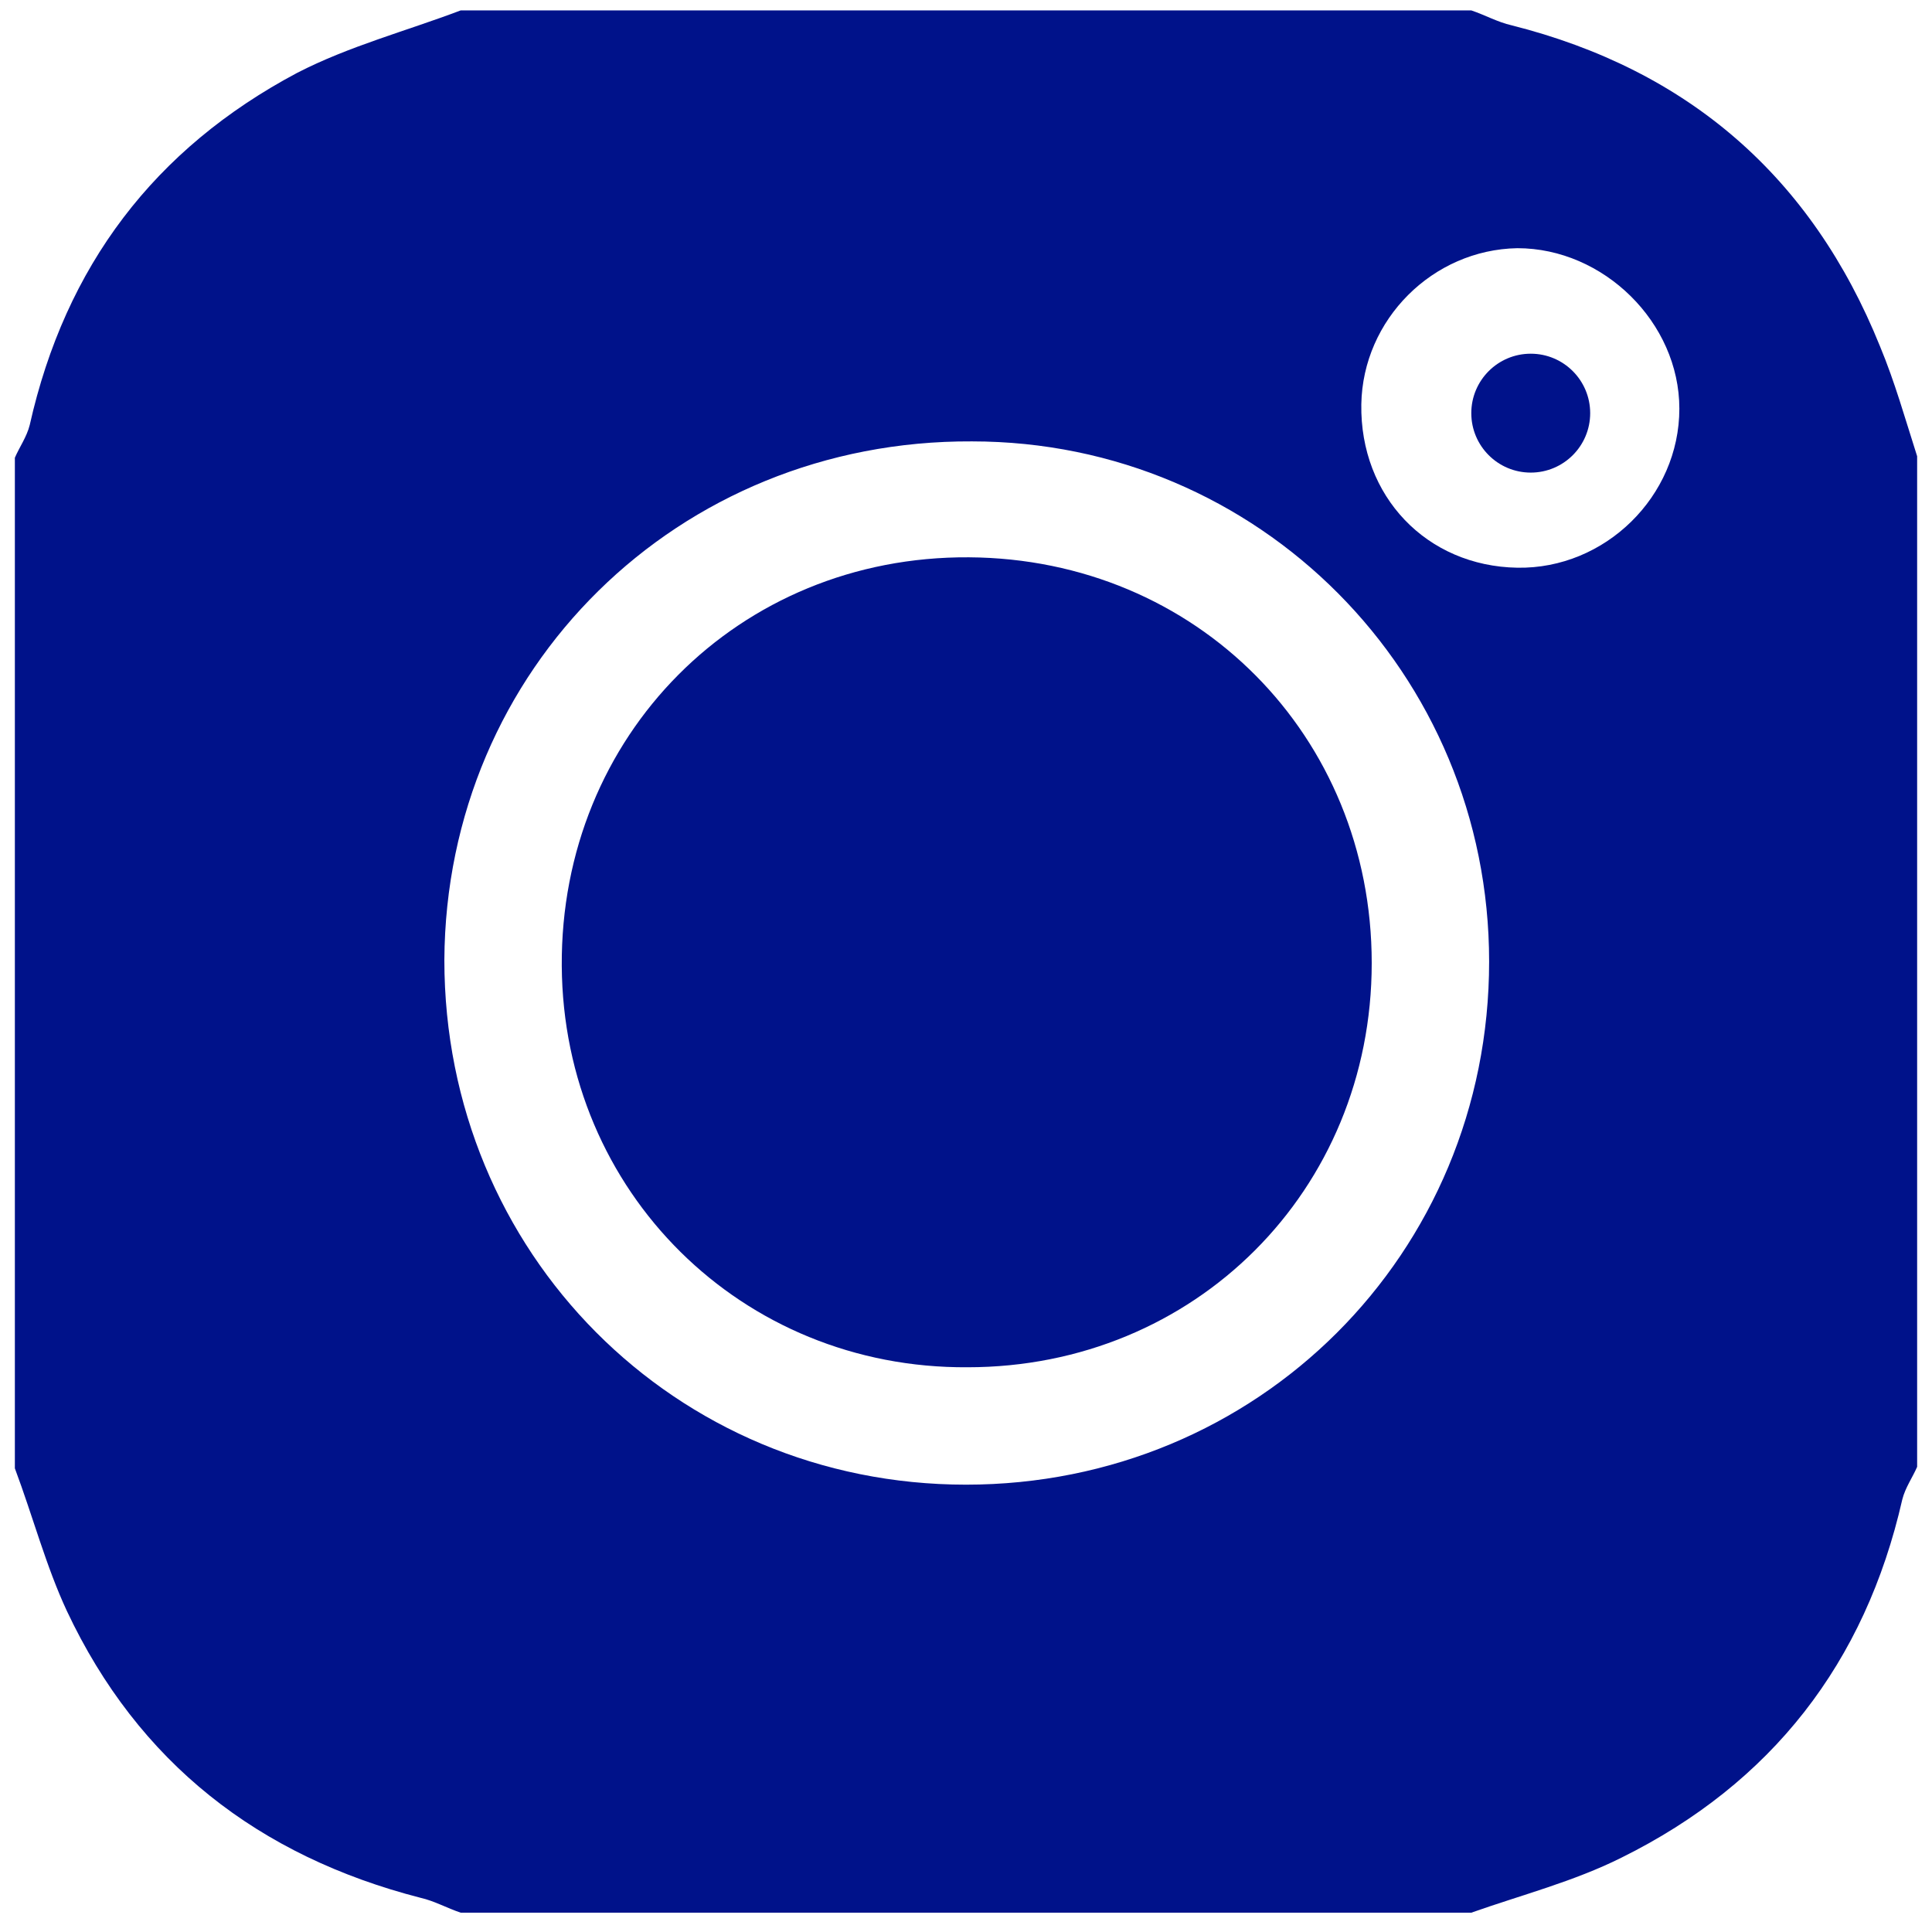 <?xml version="1.0" encoding="utf-8"?>
<!-- Generator: Adobe Illustrator 22.0.0, SVG Export Plug-In . SVG Version: 6.00 Build 0)  -->
<svg version="1.1" id="Layer_1" xmlns="http://www.w3.org/2000/svg" xmlns:xlink="http://www.w3.org/1999/xlink" x="0px" y="0px"
	 viewBox="0 0 130 130" style="enable-background:new 0 0 130 130;" xml:space="preserve">
<style type="text/css">
	.st0{fill:#00128A;}
</style>
<path class="st0" d="M1,98.8c0-22.7,0-45.3,0-68c0.3-0.7,0.8-1.4,1-2.2C4.4,17.9,10.4,10,20,4.9c3.5-1.8,7.3-2.8,11-4.2
	c22.7,0,45.3,0,68,0c0.9,0.3,1.8,0.8,2.7,1c11.9,3,20.2,10.2,24.8,21.6c1,2.4,1.7,4.9,2.5,7.4c0,22.7,0,45.3,0,68
	c-0.3,0.7-0.8,1.4-1,2.2c-2.5,11-8.8,19.1-18.9,24.1c-3.2,1.6-6.7,2.5-10.1,3.7c-22.7,0-45.3,0-68,0c-0.9-0.3-1.8-0.8-2.7-1
	c-10.9-2.8-19-9.1-23.8-19.3C3.1,105.4,2.2,102,1,98.8z M65,99.9c19.6,0,35.2-15.5,35.2-35.2c0-19.4-15.5-35-34.8-35
	C45.6,29.6,30,45,29.9,64.6C29.9,84.3,45.4,99.9,65,99.9z M102.1,38.2c5.9,0.1,10.9-4.8,10.9-10.7c0-5.8-5.1-10.8-10.9-10.8
	c-5.7,0.1-10.4,4.8-10.5,10.5C91.5,33.4,96,38.1,102.1,38.2z"/>
<path class="st0" d="M92.3,64.8C92.3,80.1,80.4,92,65.1,92C49.9,92.1,37.9,80.2,37.8,65c-0.1-15.5,11.9-27.6,27.4-27.5
	C80.5,37.6,92.3,49.5,92.3,64.8z"/>
<circle class="st0" cx="103" cy="27.8" r="4"/>
</svg>

